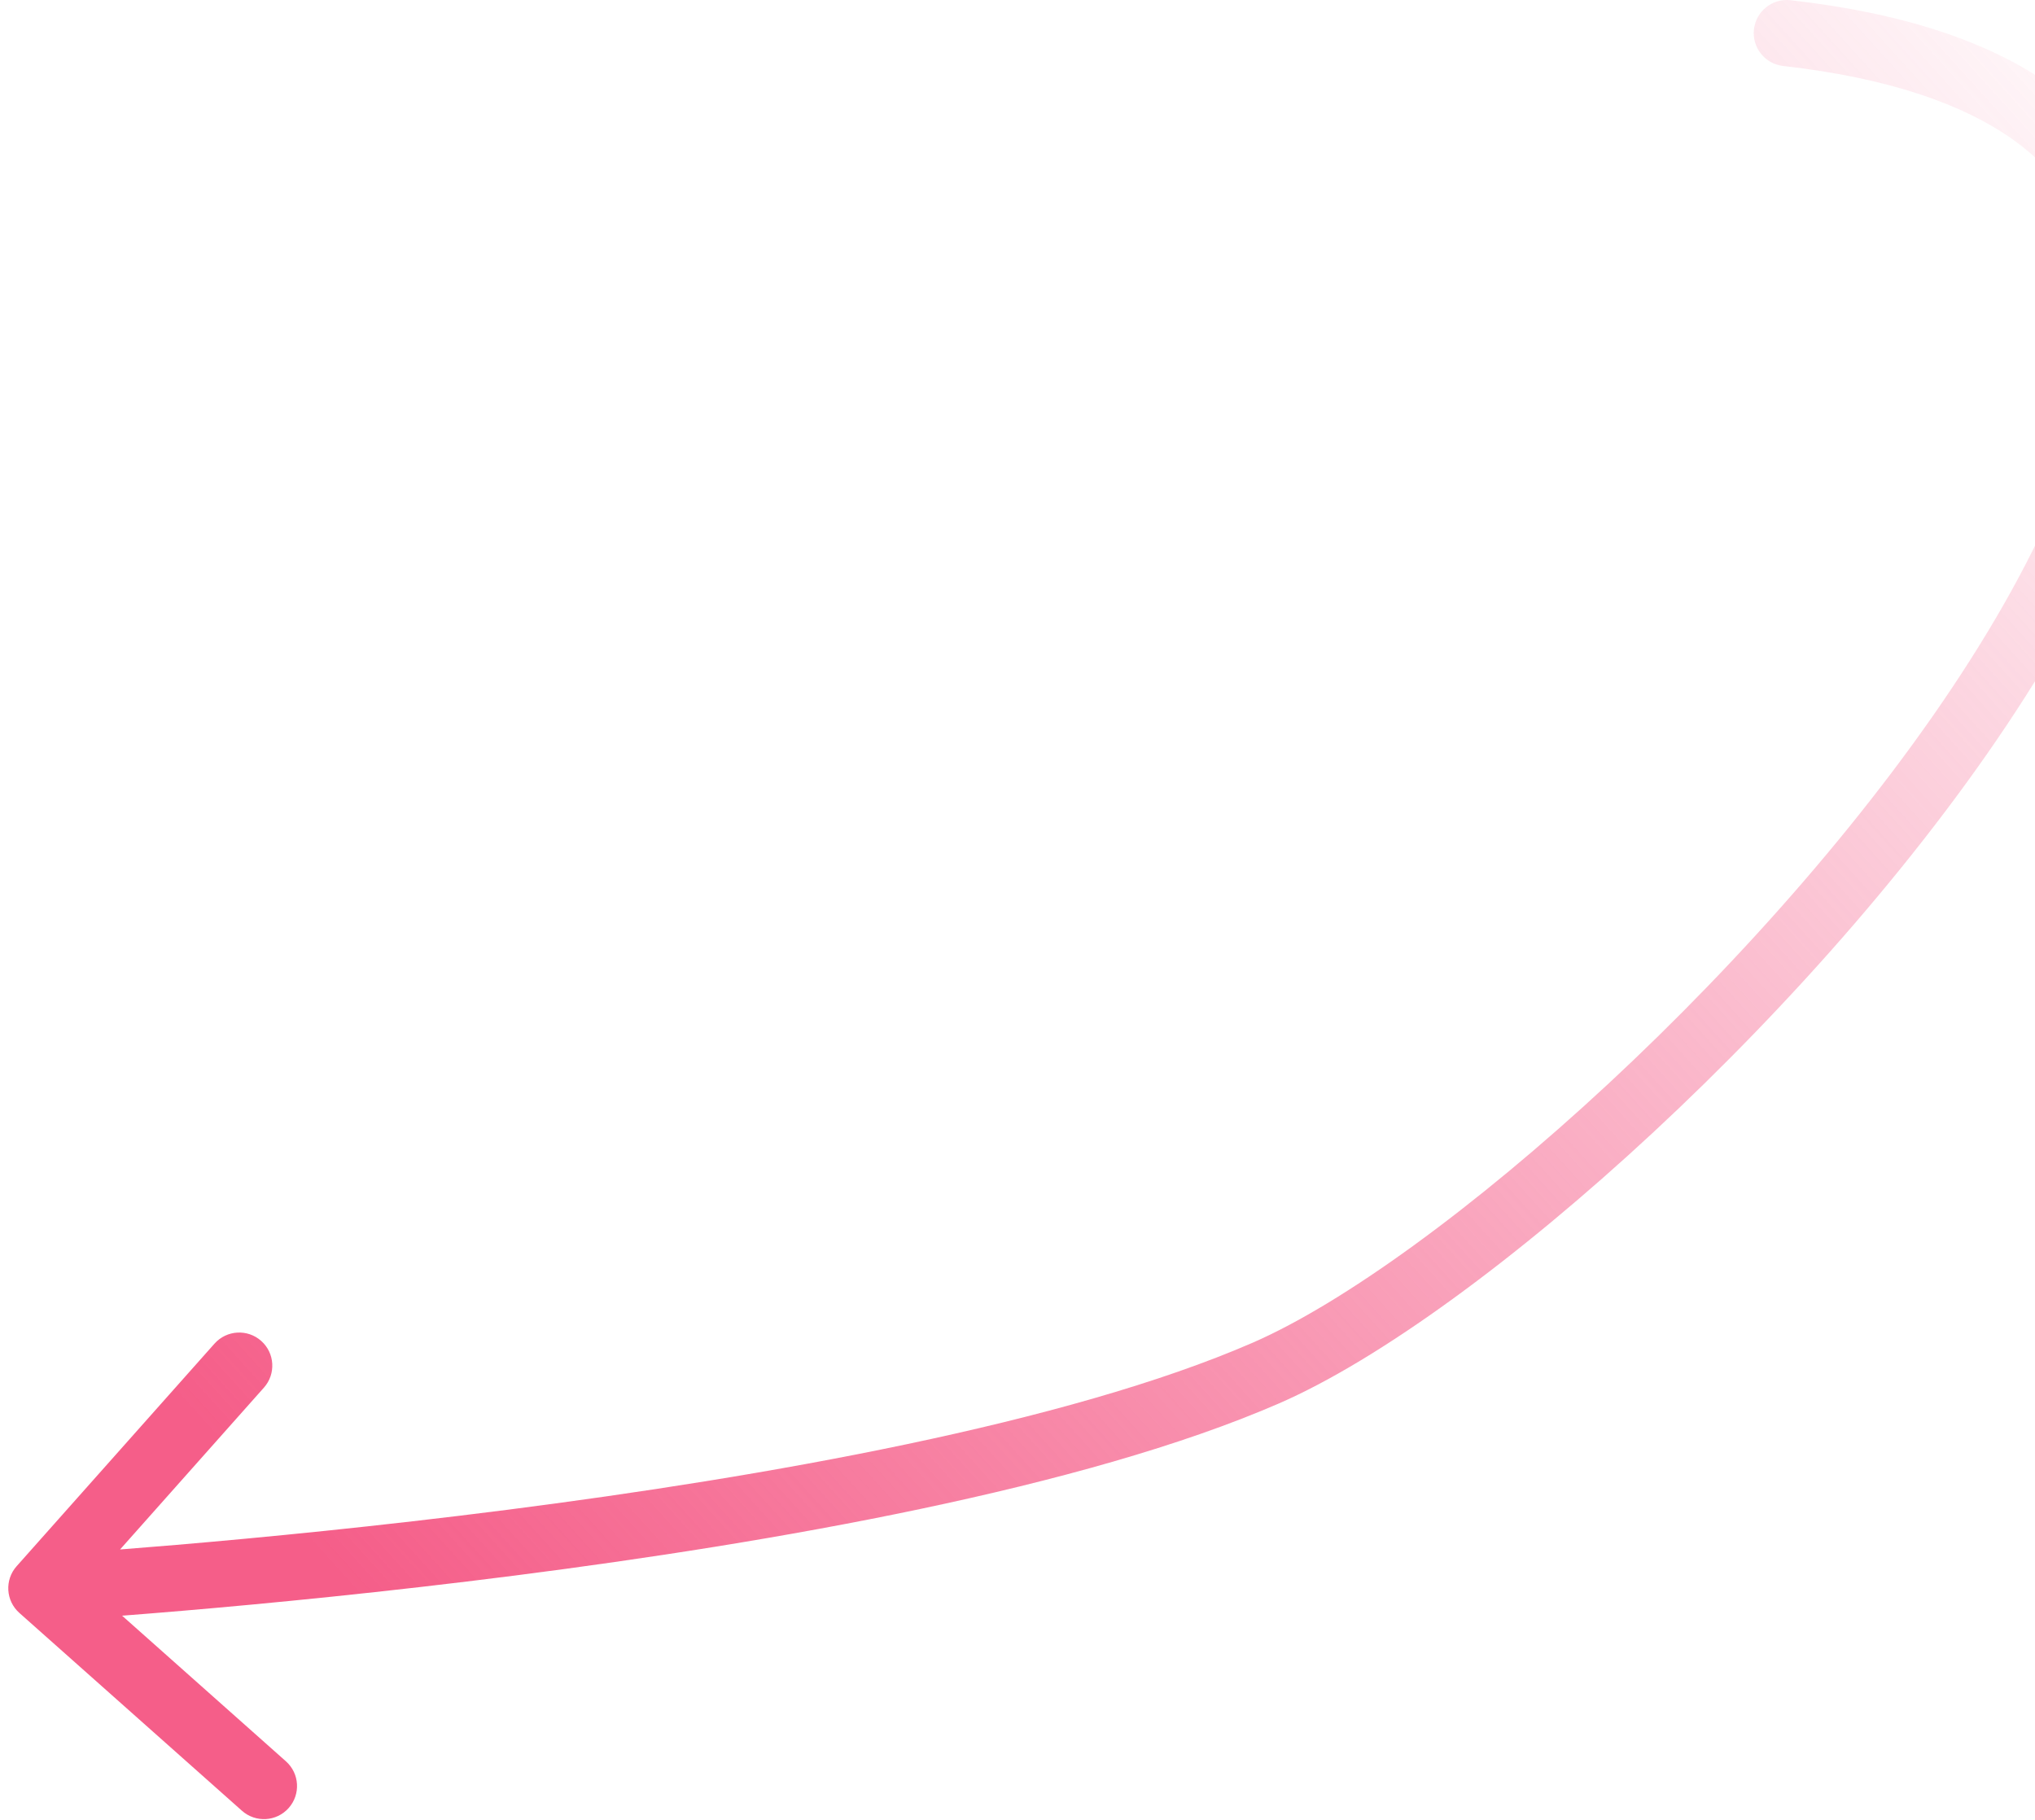 <?xml version="1.0" encoding="UTF-8"?> <svg xmlns="http://www.w3.org/2000/svg" width="123" height="110" viewBox="0 0 123 110" fill="none"><path d="M108.225 0.013C107.127 -0.112 106.137 0.677 106.013 1.775C105.888 2.873 106.677 3.863 107.775 3.987L108.225 0.013ZM1.005 94.671C0.271 95.497 0.346 96.761 1.171 97.495L14.625 109.453C15.45 110.187 16.714 110.113 17.448 109.287C18.182 108.462 18.108 107.198 17.282 106.464L5.324 95.834L15.953 83.875C16.687 83.05 16.613 81.786 15.787 81.052C14.962 80.318 13.698 80.392 12.964 81.218L1.005 94.671ZM108 2L107.775 3.987C114.204 4.715 118.675 6.317 121.65 8.425C124.572 10.496 126.137 13.113 126.706 16.15C127.884 22.441 124.835 30.866 119.063 39.926C113.365 48.872 105.299 57.993 97.217 65.504C89.1 73.046 81.141 78.801 75.703 81.166L76.5 83L77.297 84.834C83.359 82.199 91.713 76.079 99.94 68.434C108.201 60.757 116.51 51.379 122.437 42.075C128.29 32.886 132.116 23.311 130.638 15.414C129.878 11.357 127.733 7.833 123.963 5.162C120.247 2.528 115.046 0.785 108.225 0.013L108 2ZM76.5 83L75.703 81.166C64.494 86.039 46.257 89.265 30.621 91.266C22.844 92.262 15.779 92.946 10.659 93.382C8.099 93.6 6.027 93.756 4.596 93.856C3.88 93.907 3.325 93.944 2.95 93.968C2.762 93.98 2.62 93.989 2.524 93.995C2.476 93.998 2.441 94 2.417 94.001C2.405 94.002 2.396 94.003 2.391 94.003C2.388 94.003 2.386 94.003 2.384 94.003C2.384 94.003 2.383 94.003 2.383 94.003C2.383 94.003 2.383 94.003 2.5 96C2.617 97.997 2.618 97.996 2.618 97.996C2.619 97.996 2.62 97.996 2.62 97.996C2.622 97.996 2.625 97.996 2.628 97.996C2.635 97.996 2.644 97.995 2.657 97.994C2.683 97.993 2.72 97.99 2.77 97.987C2.869 97.981 3.015 97.972 3.207 97.96C3.59 97.935 4.153 97.898 4.877 97.847C6.325 97.744 8.417 97.588 10.998 97.368C16.158 96.929 23.281 96.238 31.129 95.234C46.743 93.235 65.506 89.961 77.297 84.834L76.5 83Z" fill="url(#paint0_linear_117_627)"></path><defs><linearGradient id="paint0_linear_117_627" x1="-24.5" y1="106.5" x2="114.646" y2="-19.32" gradientUnits="userSpaceOnUse"><stop offset="0.218" stop-color="#F55E89"></stop><stop offset="1" stop-color="#F55E89" stop-opacity="0"></stop></linearGradient></defs></svg> 